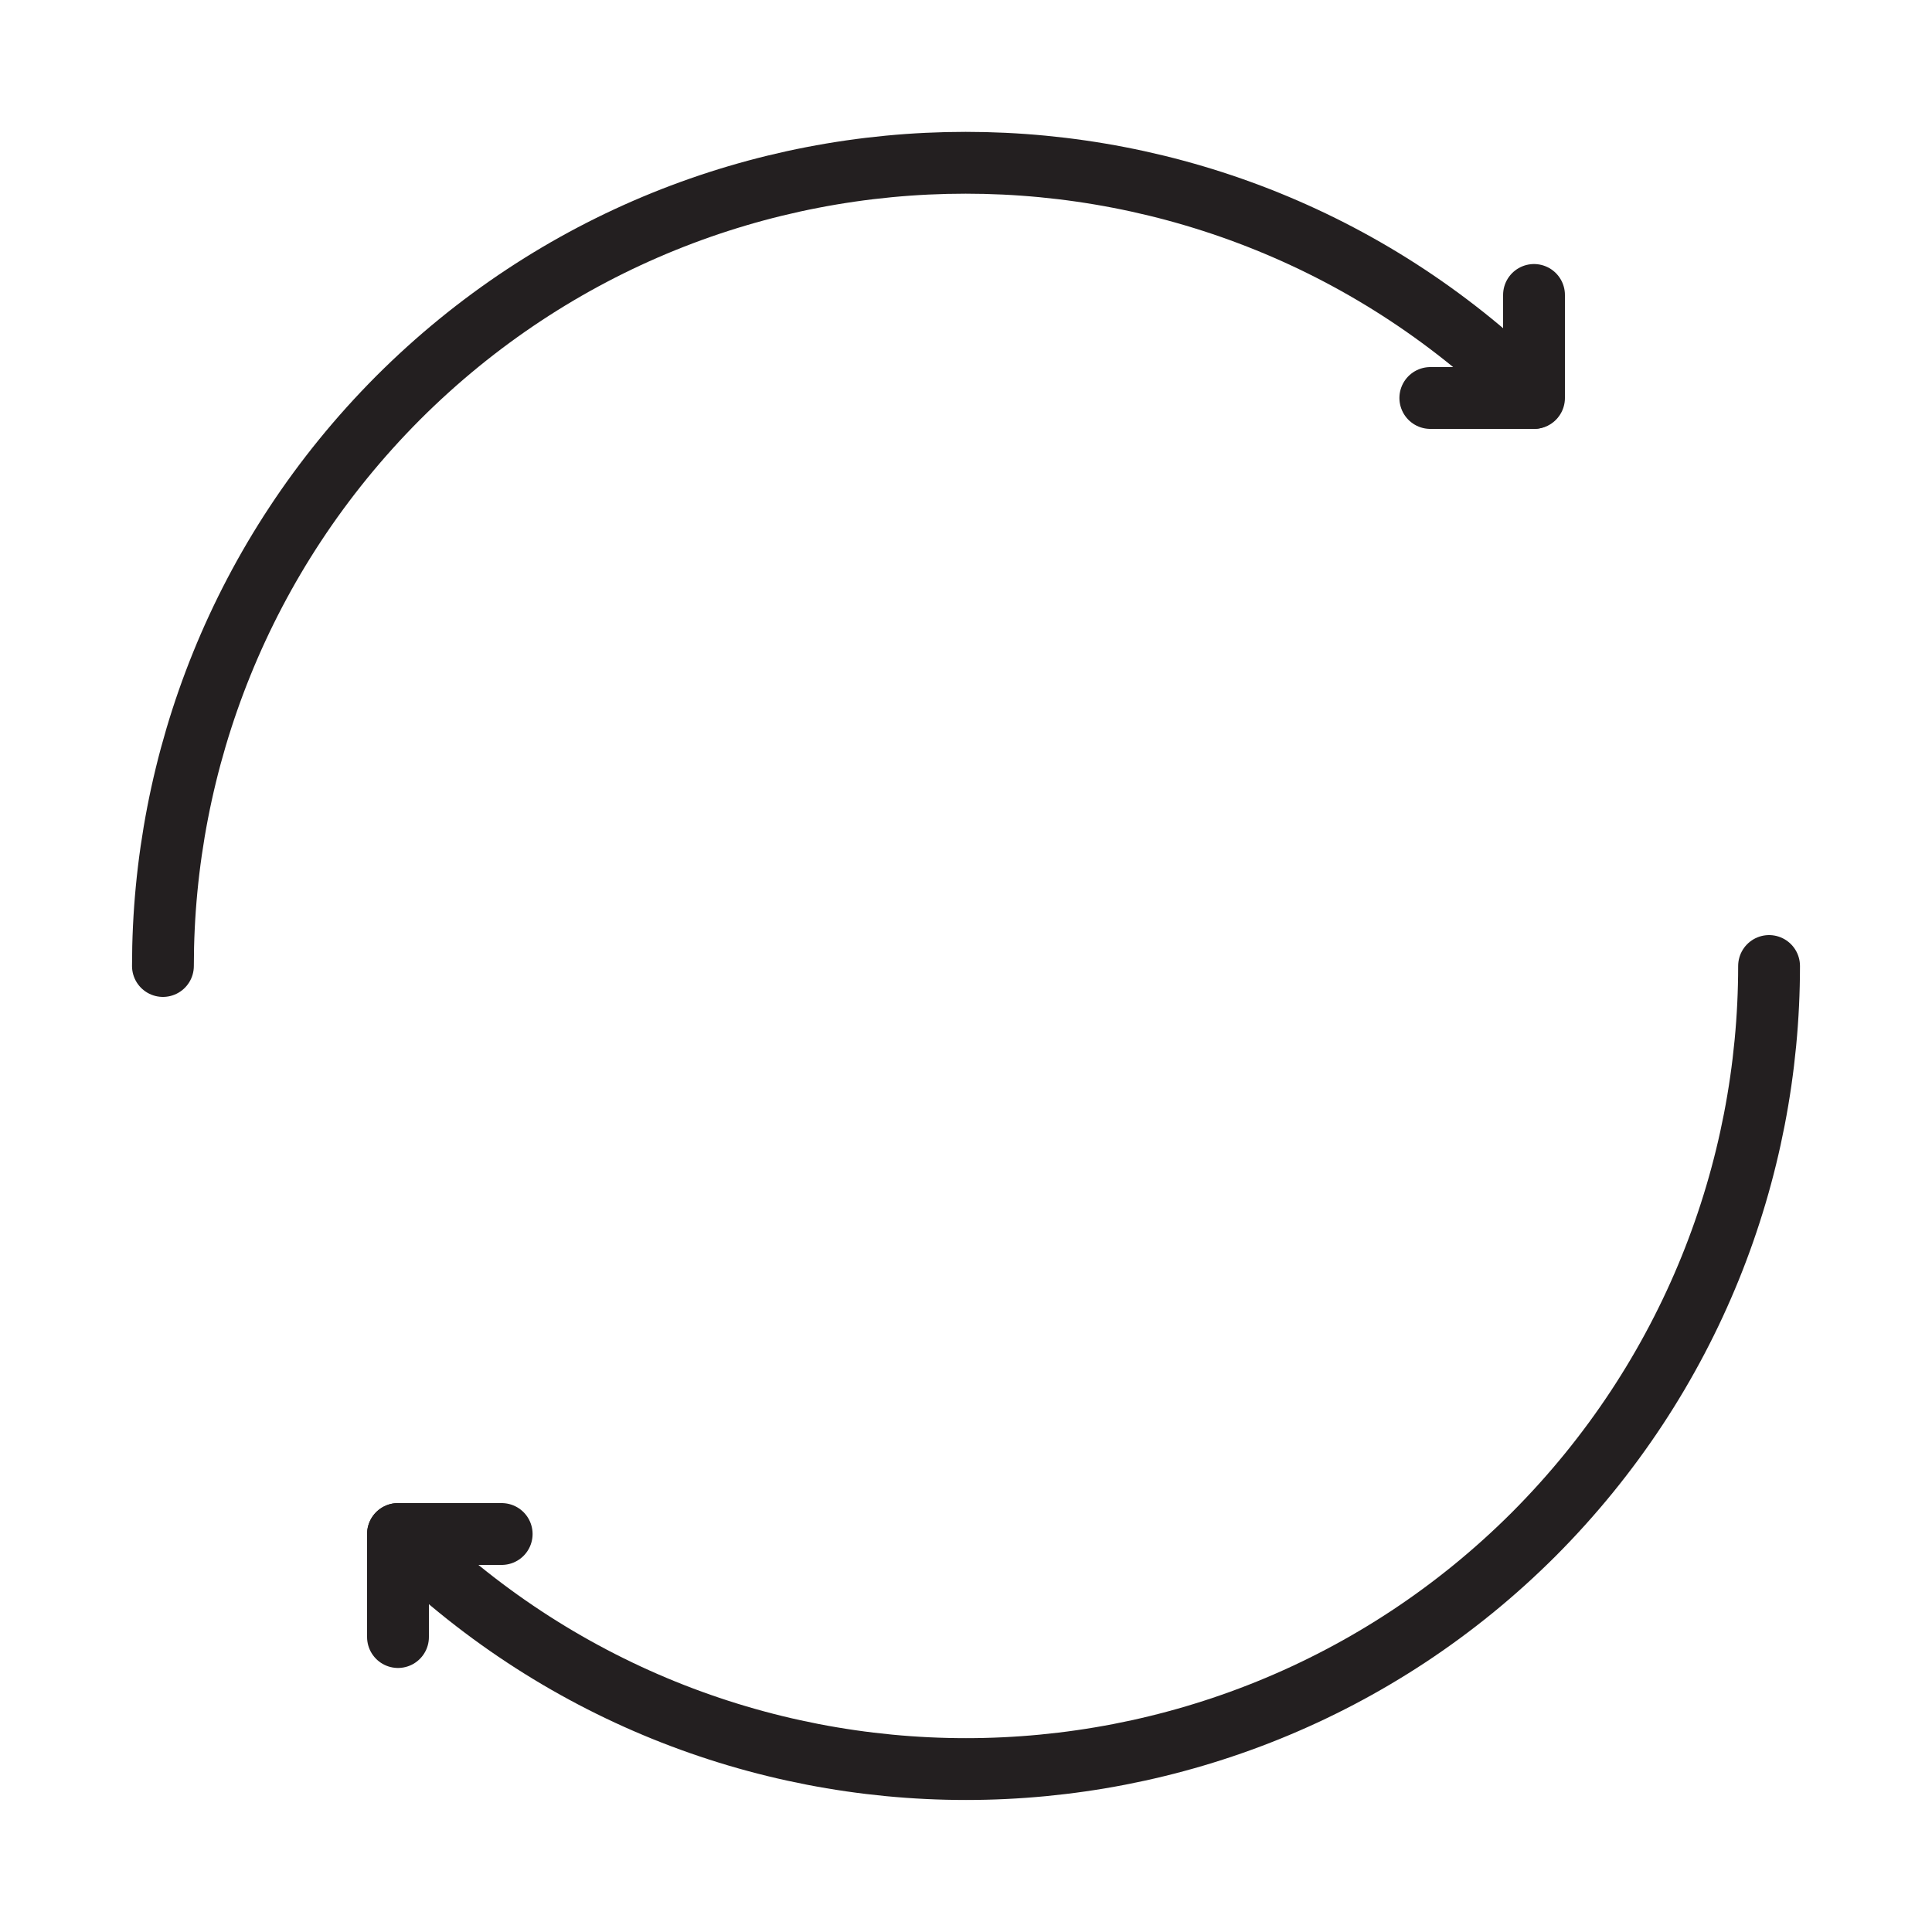 <?xml version="1.0" encoding="UTF-8"?>
<svg id="Layer_1" data-name="Layer 1" xmlns="http://www.w3.org/2000/svg" viewBox="0 0 30 30">
  <defs>
    <style>
      .cls-1 {
        fill: none;
        stroke: #231f20;
        stroke-linecap: round;
        stroke-linejoin: round;
        stroke-width: .96px;
      }
    </style>
  </defs>
  <g>
    <path class="cls-1" d="M27.47,15c0,3.19-1.22,6.38-3.65,8.82-2.43,2.43-5.63,3.65-8.82,3.65s-6.38-1.22-8.82-3.65"/>
    <path class="cls-1" d="M2.53,15c0-3.19,1.22-6.38,3.65-8.82,4.87-4.87,12.76-4.87,17.63,0"/>
  </g>
  <polyline class="cls-1" points="23.82 4.58 23.82 6.18 22.21 6.18"/>
  <polyline class="cls-1" points="6.18 25.42 6.18 23.82 7.79 23.82"/>
</svg>